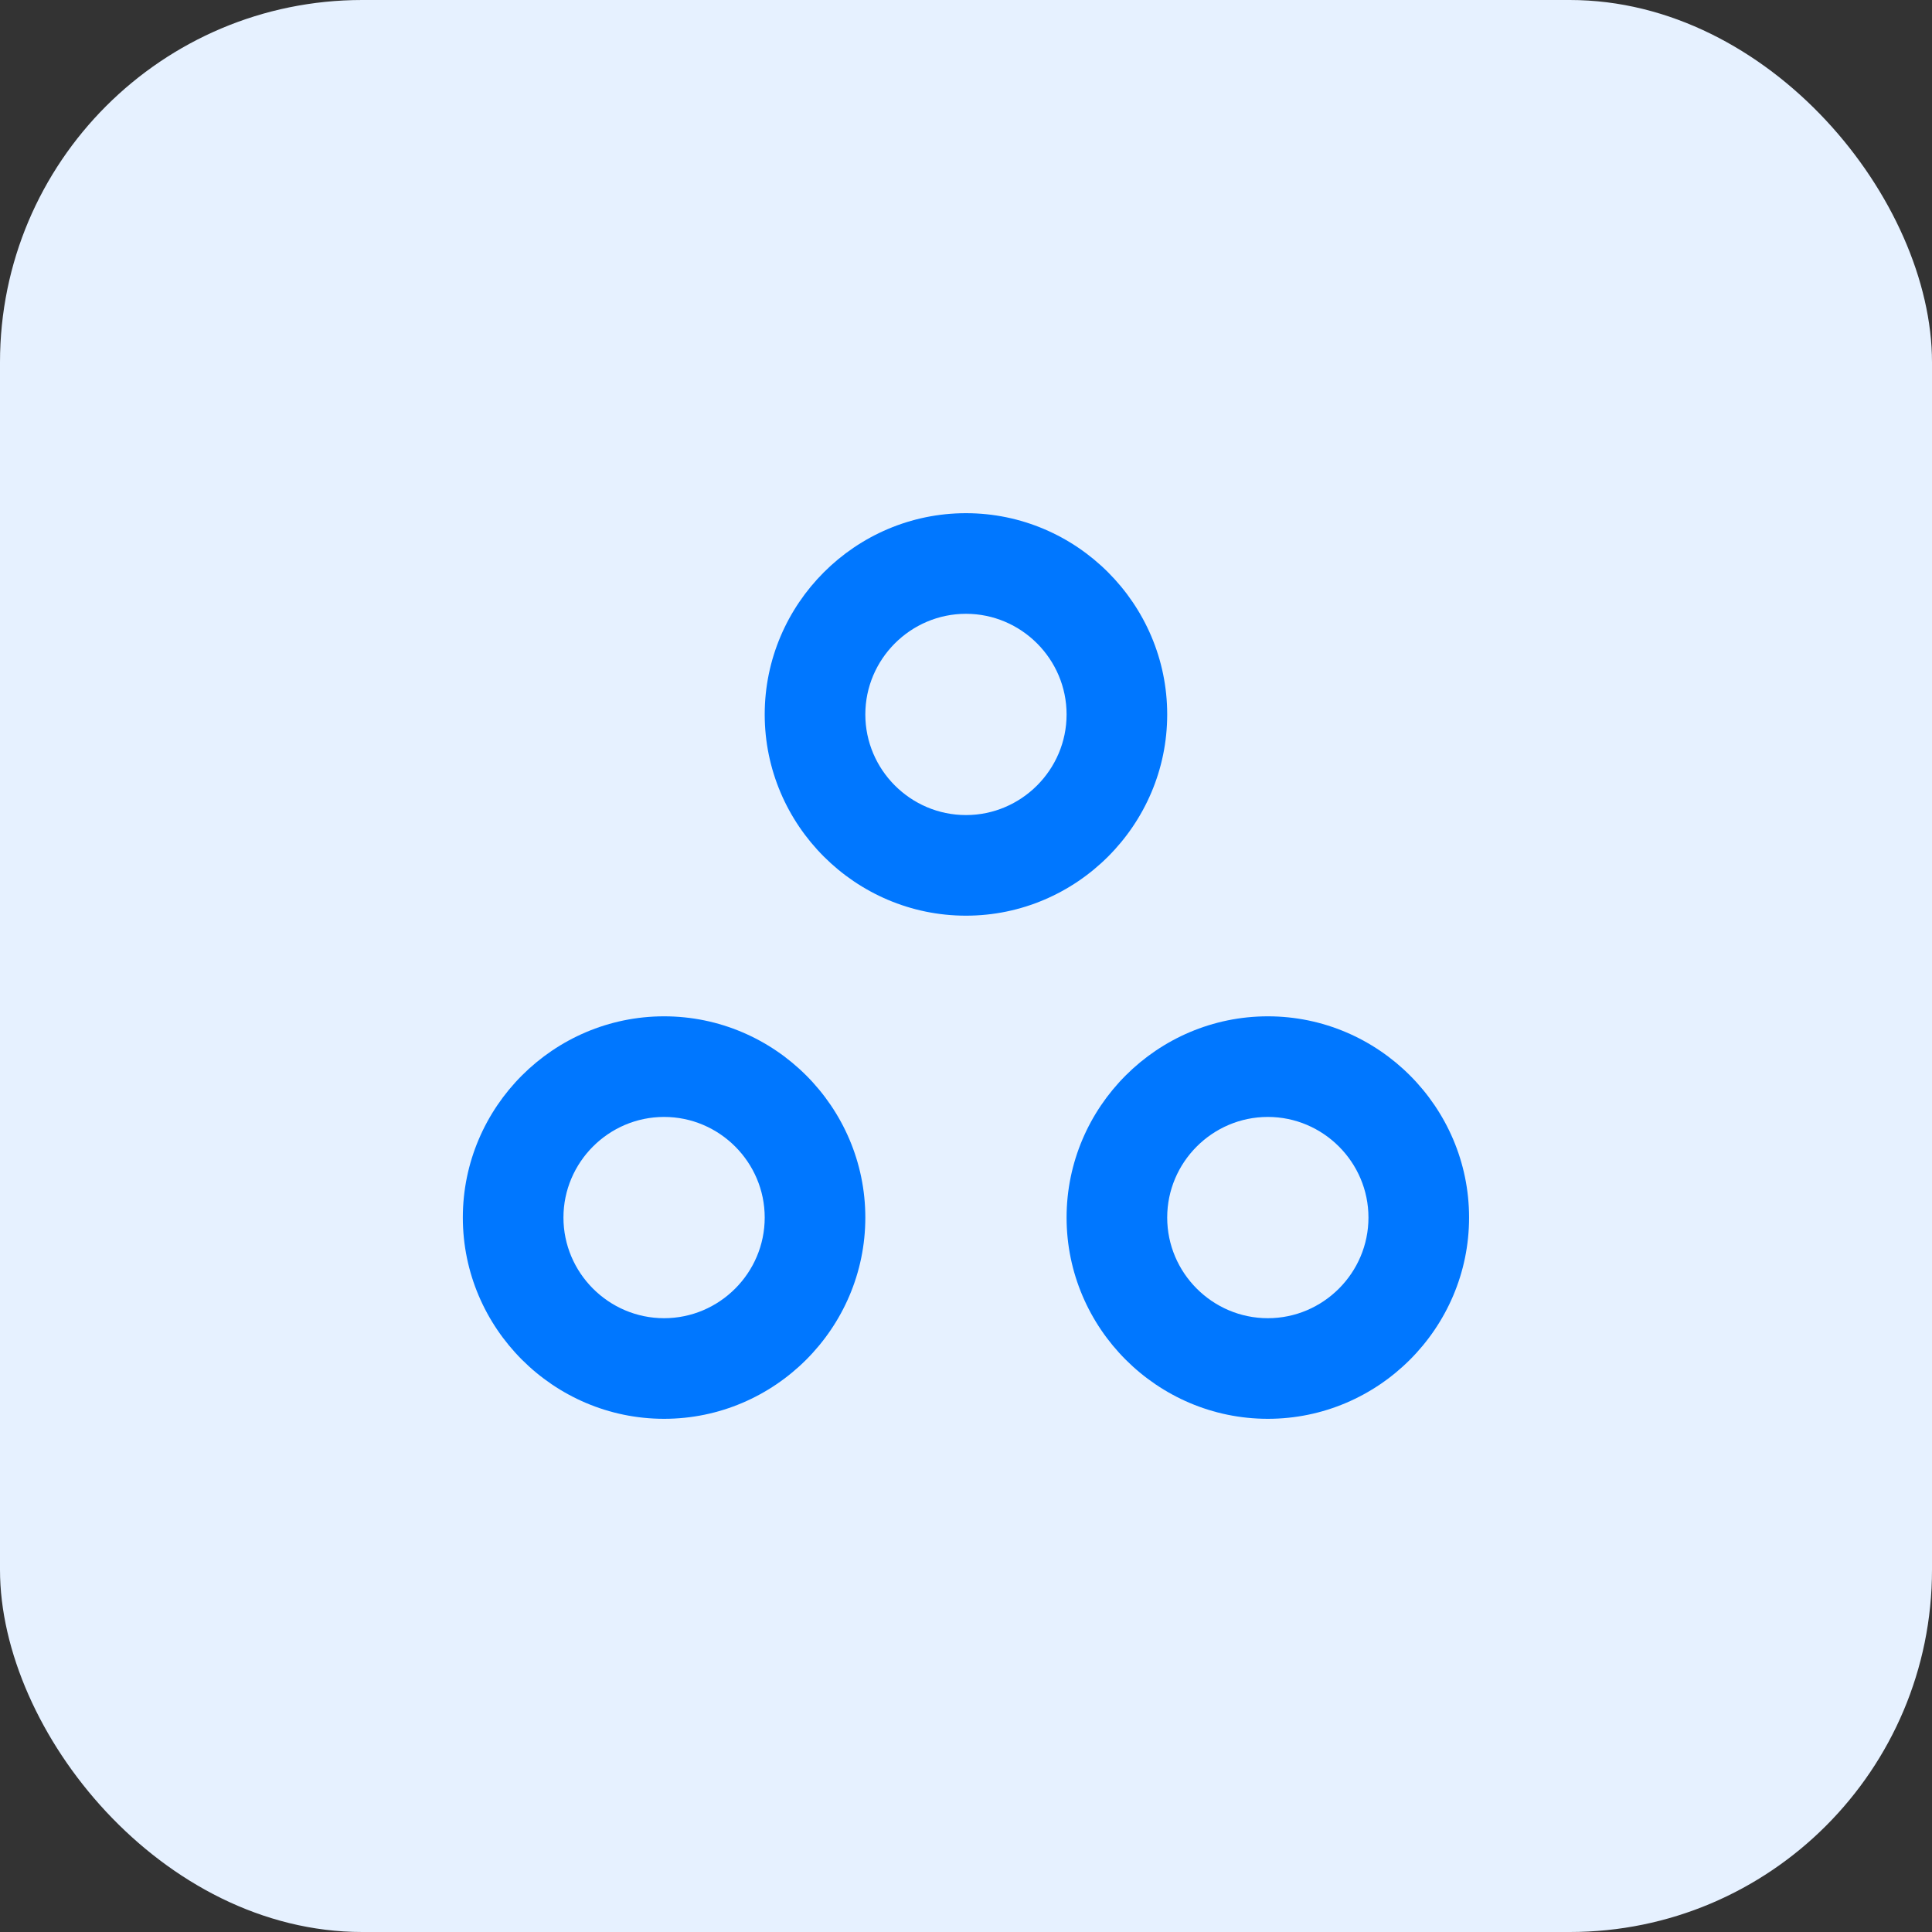 <svg width="64" height="64" viewBox="0 0 64 64" fill="none" xmlns="http://www.w3.org/2000/svg">
<rect x="0" y="0" width="64" height="64" fill="#333333" stroke="none"/>
<rect width="64" height="64" rx="12" fill="#E6F1FF"/>
<path d="M21.999 37C23.832 37 25.332 38.5 25.332 40.333C25.332 42.167 23.832 43.667 21.999 43.667C20.165 43.667 18.665 42.167 18.665 40.333C18.665 38.5 20.165 37 21.999 37ZM21.999 33.667C18.332 33.667 15.332 36.667 15.332 40.333C15.332 44 18.332 47 21.999 47C25.665 47 28.665 44 28.665 40.333C28.665 36.667 25.665 33.667 21.999 33.667ZM31.999 20.333C33.832 20.333 35.332 21.833 35.332 23.667C35.332 25.5 33.832 27 31.999 27C30.165 27 28.665 25.5 28.665 23.667C28.665 21.833 30.165 20.333 31.999 20.333ZM31.999 17C28.332 17 25.332 20 25.332 23.667C25.332 27.333 28.332 30.333 31.999 30.333C35.665 30.333 38.665 27.333 38.665 23.667C38.665 20 35.665 17 31.999 17ZM41.999 37C43.832 37 45.332 38.5 45.332 40.333C45.332 42.167 43.832 43.667 41.999 43.667C40.165 43.667 38.665 42.167 38.665 40.333C38.665 38.5 40.165 37 41.999 37ZM41.999 33.667C38.332 33.667 35.332 36.667 35.332 40.333C35.332 44 38.332 47 41.999 47C45.665 47 48.665 44 48.665 40.333C48.665 36.667 45.665 33.667 41.999 33.667Z" fill="#0077FF"/>
</svg>
